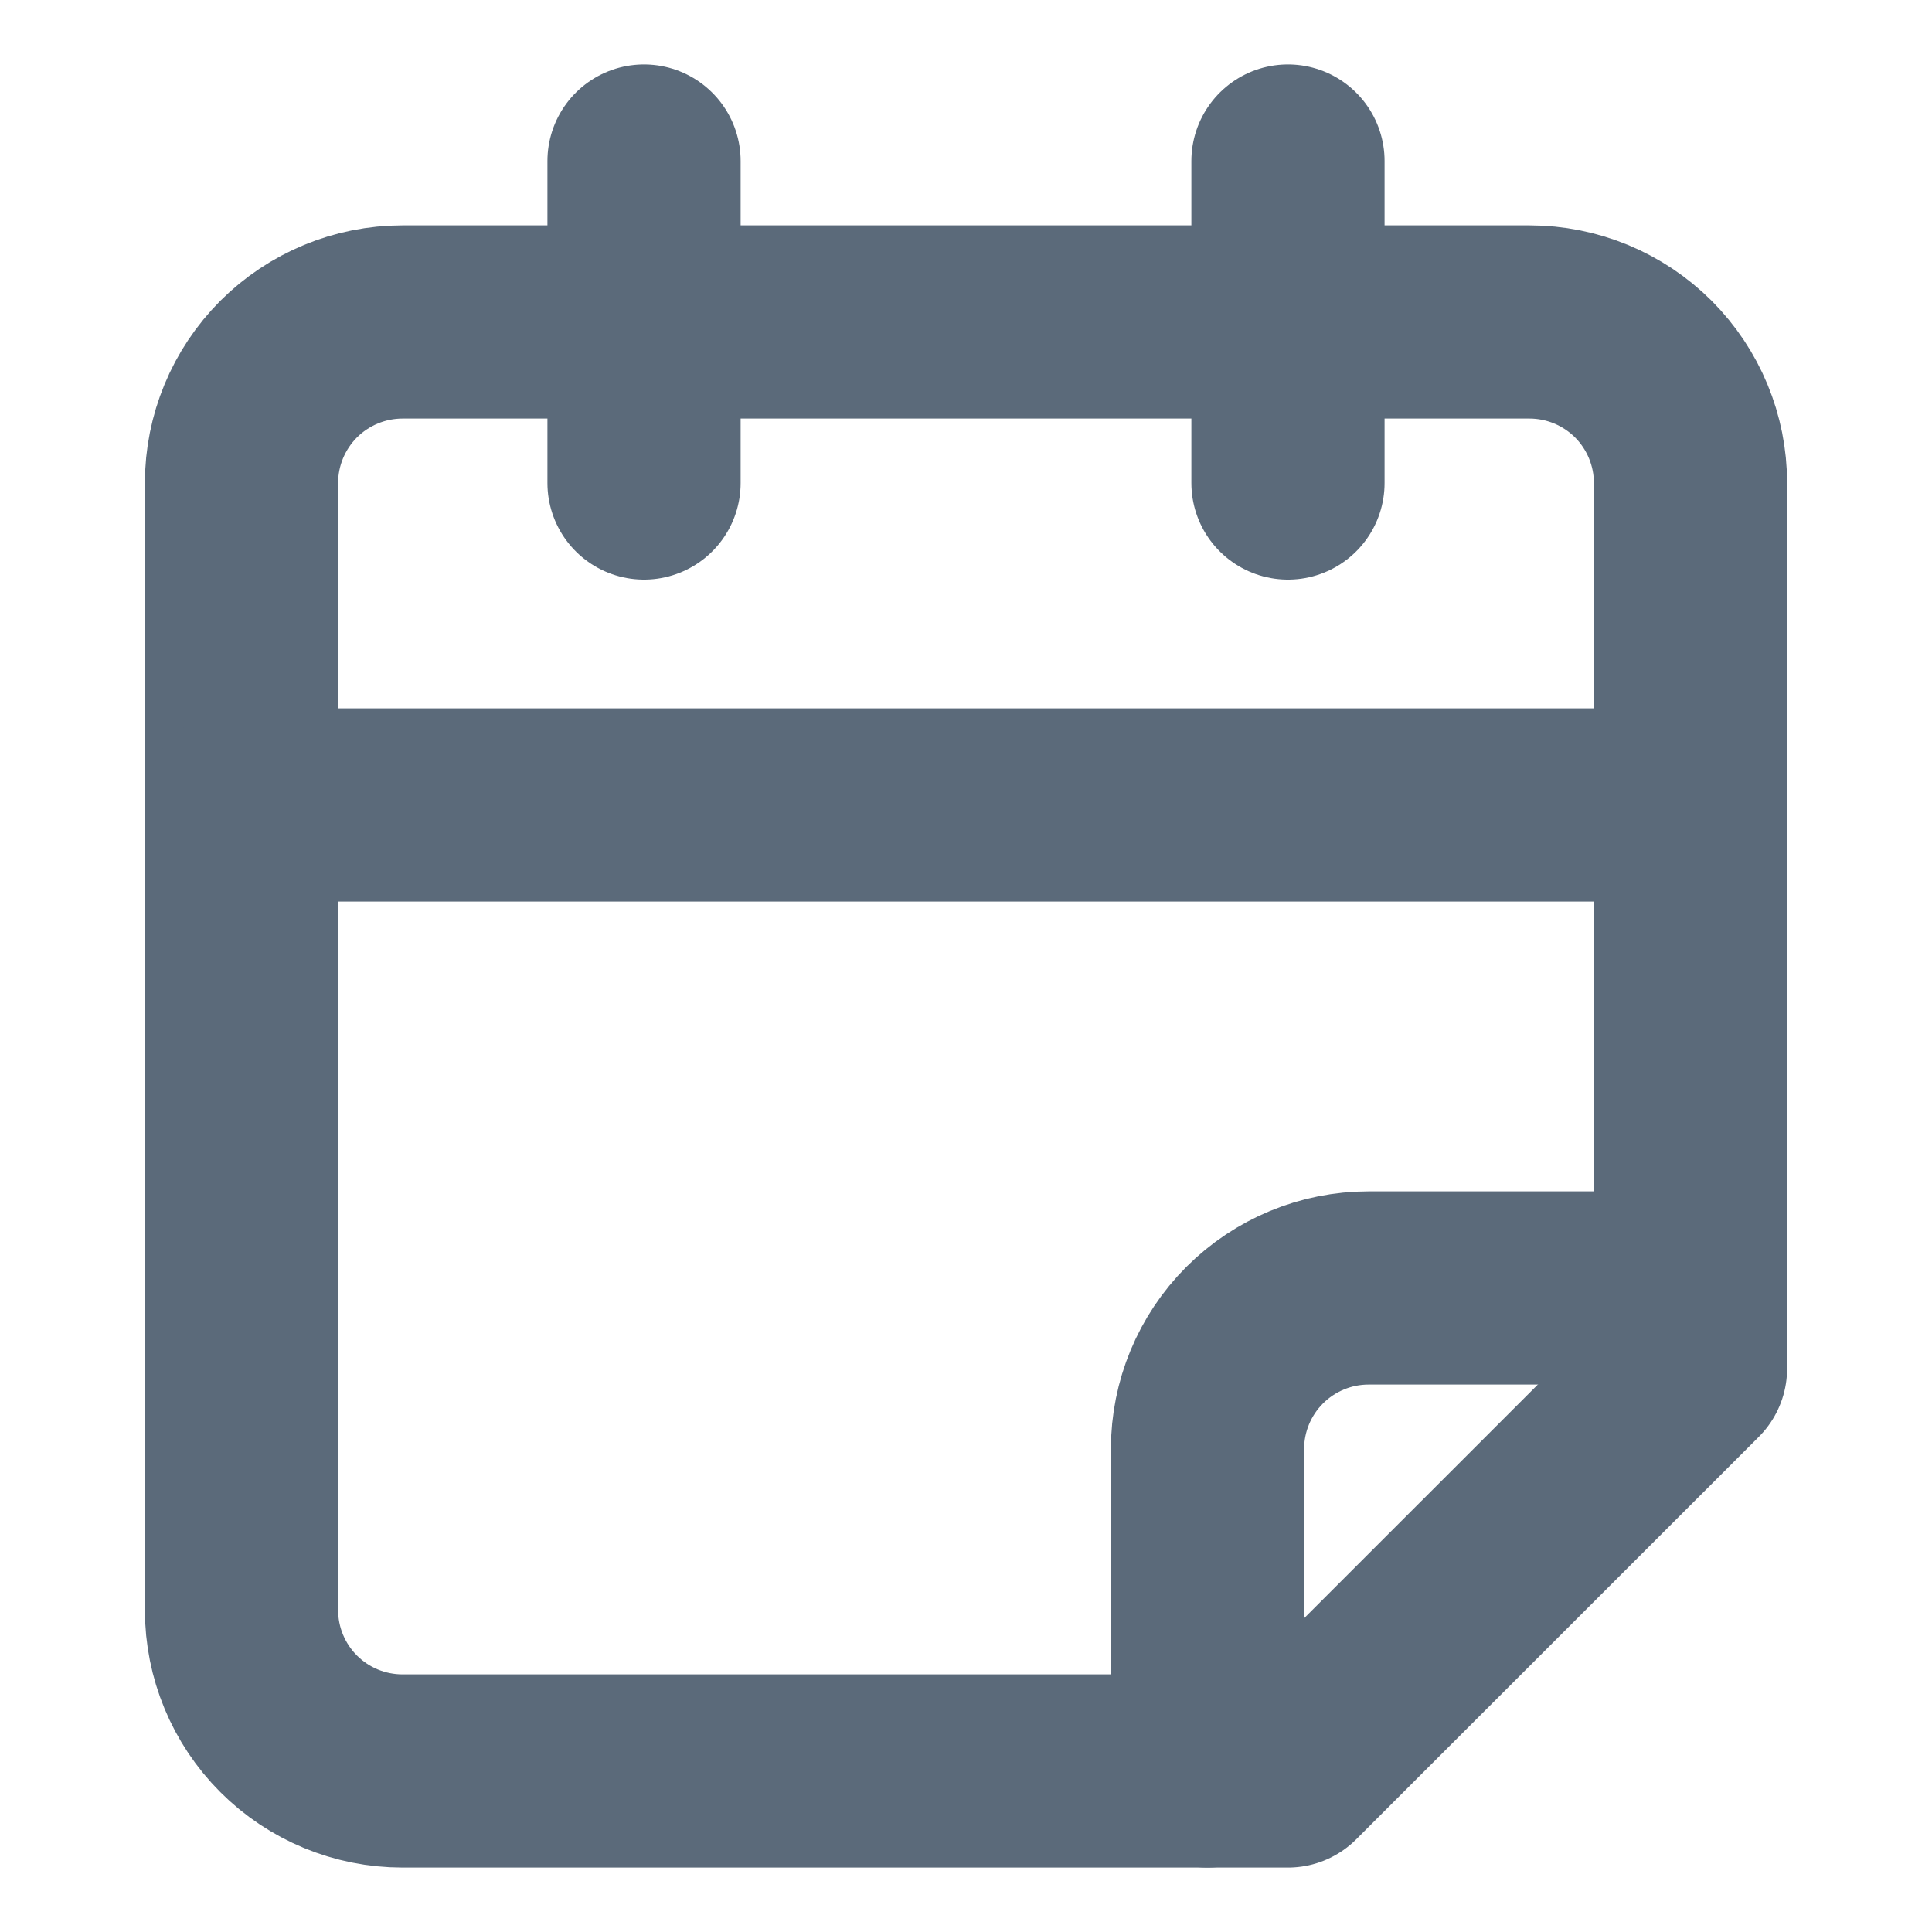 <svg width="20" height="20" viewBox="0 0 20 20" fill="none" xmlns="http://www.w3.org/2000/svg">
<path d="M6.667 1.667V5" stroke="#5B6A7A" stroke-width="2" stroke-linecap="round" stroke-linejoin="round"/>
<path d="M13.333 1.667V5" stroke="#5B6A7A" stroke-width="2" stroke-linecap="round" stroke-linejoin="round"/>
<path d="M17.5 14.167V5C17.5 4.558 17.324 4.134 17.012 3.821C16.699 3.509 16.275 3.333 15.833 3.333H4.167C3.725 3.333 3.301 3.509 2.988 3.821C2.676 4.134 2.5 4.558 2.5 5V16.667C2.5 17.109 2.676 17.533 2.988 17.845C3.301 18.158 3.725 18.333 4.167 18.333H13.333L17.5 14.167Z" stroke="#5B6A7A" stroke-width="2" stroke-linecap="round" stroke-linejoin="round"/>
<path d="M2.5 8.333H17.5" stroke="#5B6A7A" stroke-width="2" stroke-linecap="round" stroke-linejoin="round"/>
<path d="M12.5 18.333V15C12.5 14.558 12.676 14.134 12.988 13.822C13.301 13.509 13.725 13.333 14.167 13.333H17.5" stroke="#5B6A7A" stroke-width="2" stroke-linecap="round" stroke-linejoin="round"/>
</svg>
